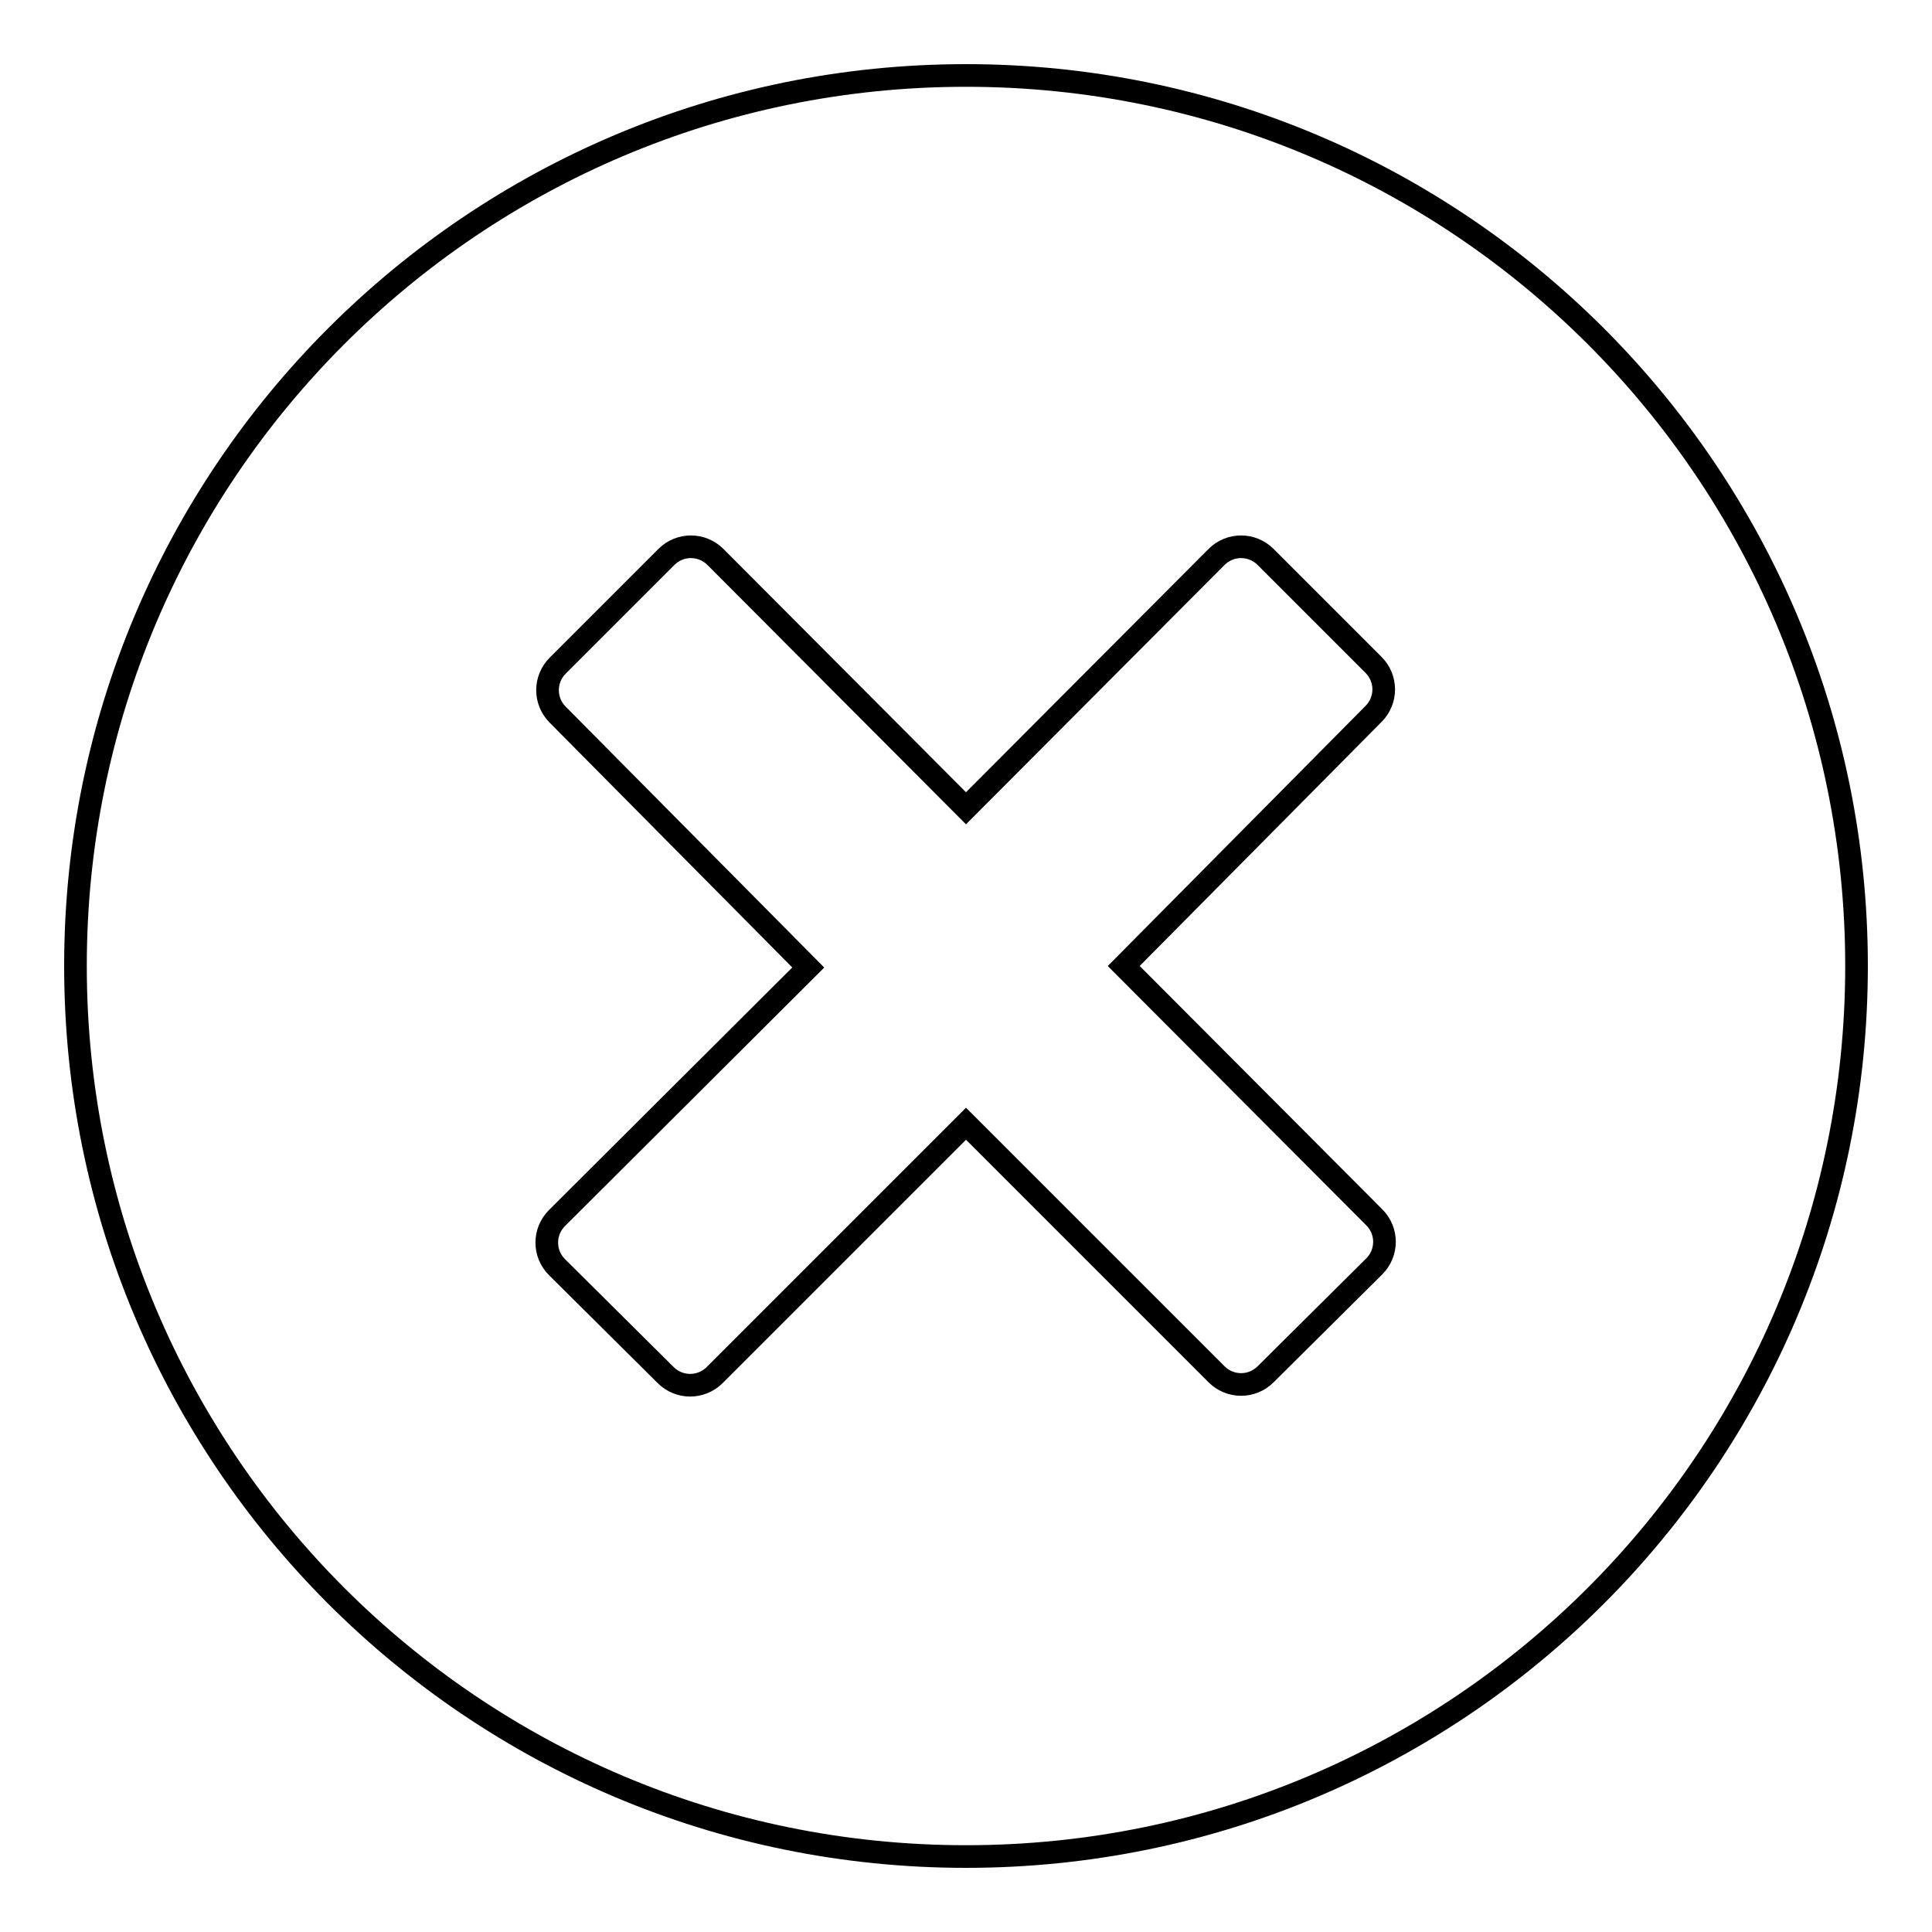 <?xml version="1.0" encoding="utf-8"?>
<!-- Svg Vector Icons : http://www.onlinewebfonts.com/icon -->
<!DOCTYPE svg PUBLIC "-//W3C//DTD SVG 1.1//EN" "http://www.w3.org/Graphics/SVG/1.1/DTD/svg11.dtd">
<svg version="1.1" xmlns="http://www.w3.org/2000/svg" xmlns:xlink="http://www.w3.org/1999/xlink" x="0px" y="0px" viewBox="0 0 256 256" enable-background="new 0 0 256 256" xml:space="preserve">
<g><g><path stroke-width="3" fill-opacity="0" stroke="#000000"  d="M128,10C62.8,10,10,62.8,10,128c0,65.2,52.8,118,118,118c65.2,0,118-52.8,118-118C246,62.8,193.2,10,128,10L128,10z M182.1,161.3c1.8,1.8,1.8,4.7,0,6.5l-14.4,14.3c-1.8,1.8-4.7,1.8-6.5,0L128,148.9l-33.3,33.3c-1.8,1.8-4.7,1.8-6.5,0l-14.4-14.3c-1.8-1.8-1.8-4.7,0-6.5l33.3-33.2L73.9,94.7c-1.8-1.8-1.8-4.7,0-6.5l14.4-14.4c1.8-1.8,4.7-1.8,6.5,0l33.2,33.3l33.2-33.3c1.8-1.8,4.7-1.8,6.5,0l14.3,14.3c1.8,1.8,1.8,4.7,0,6.5L148.9,128L182.1,161.3L182.1,161.3z"/></g></g>
</svg>